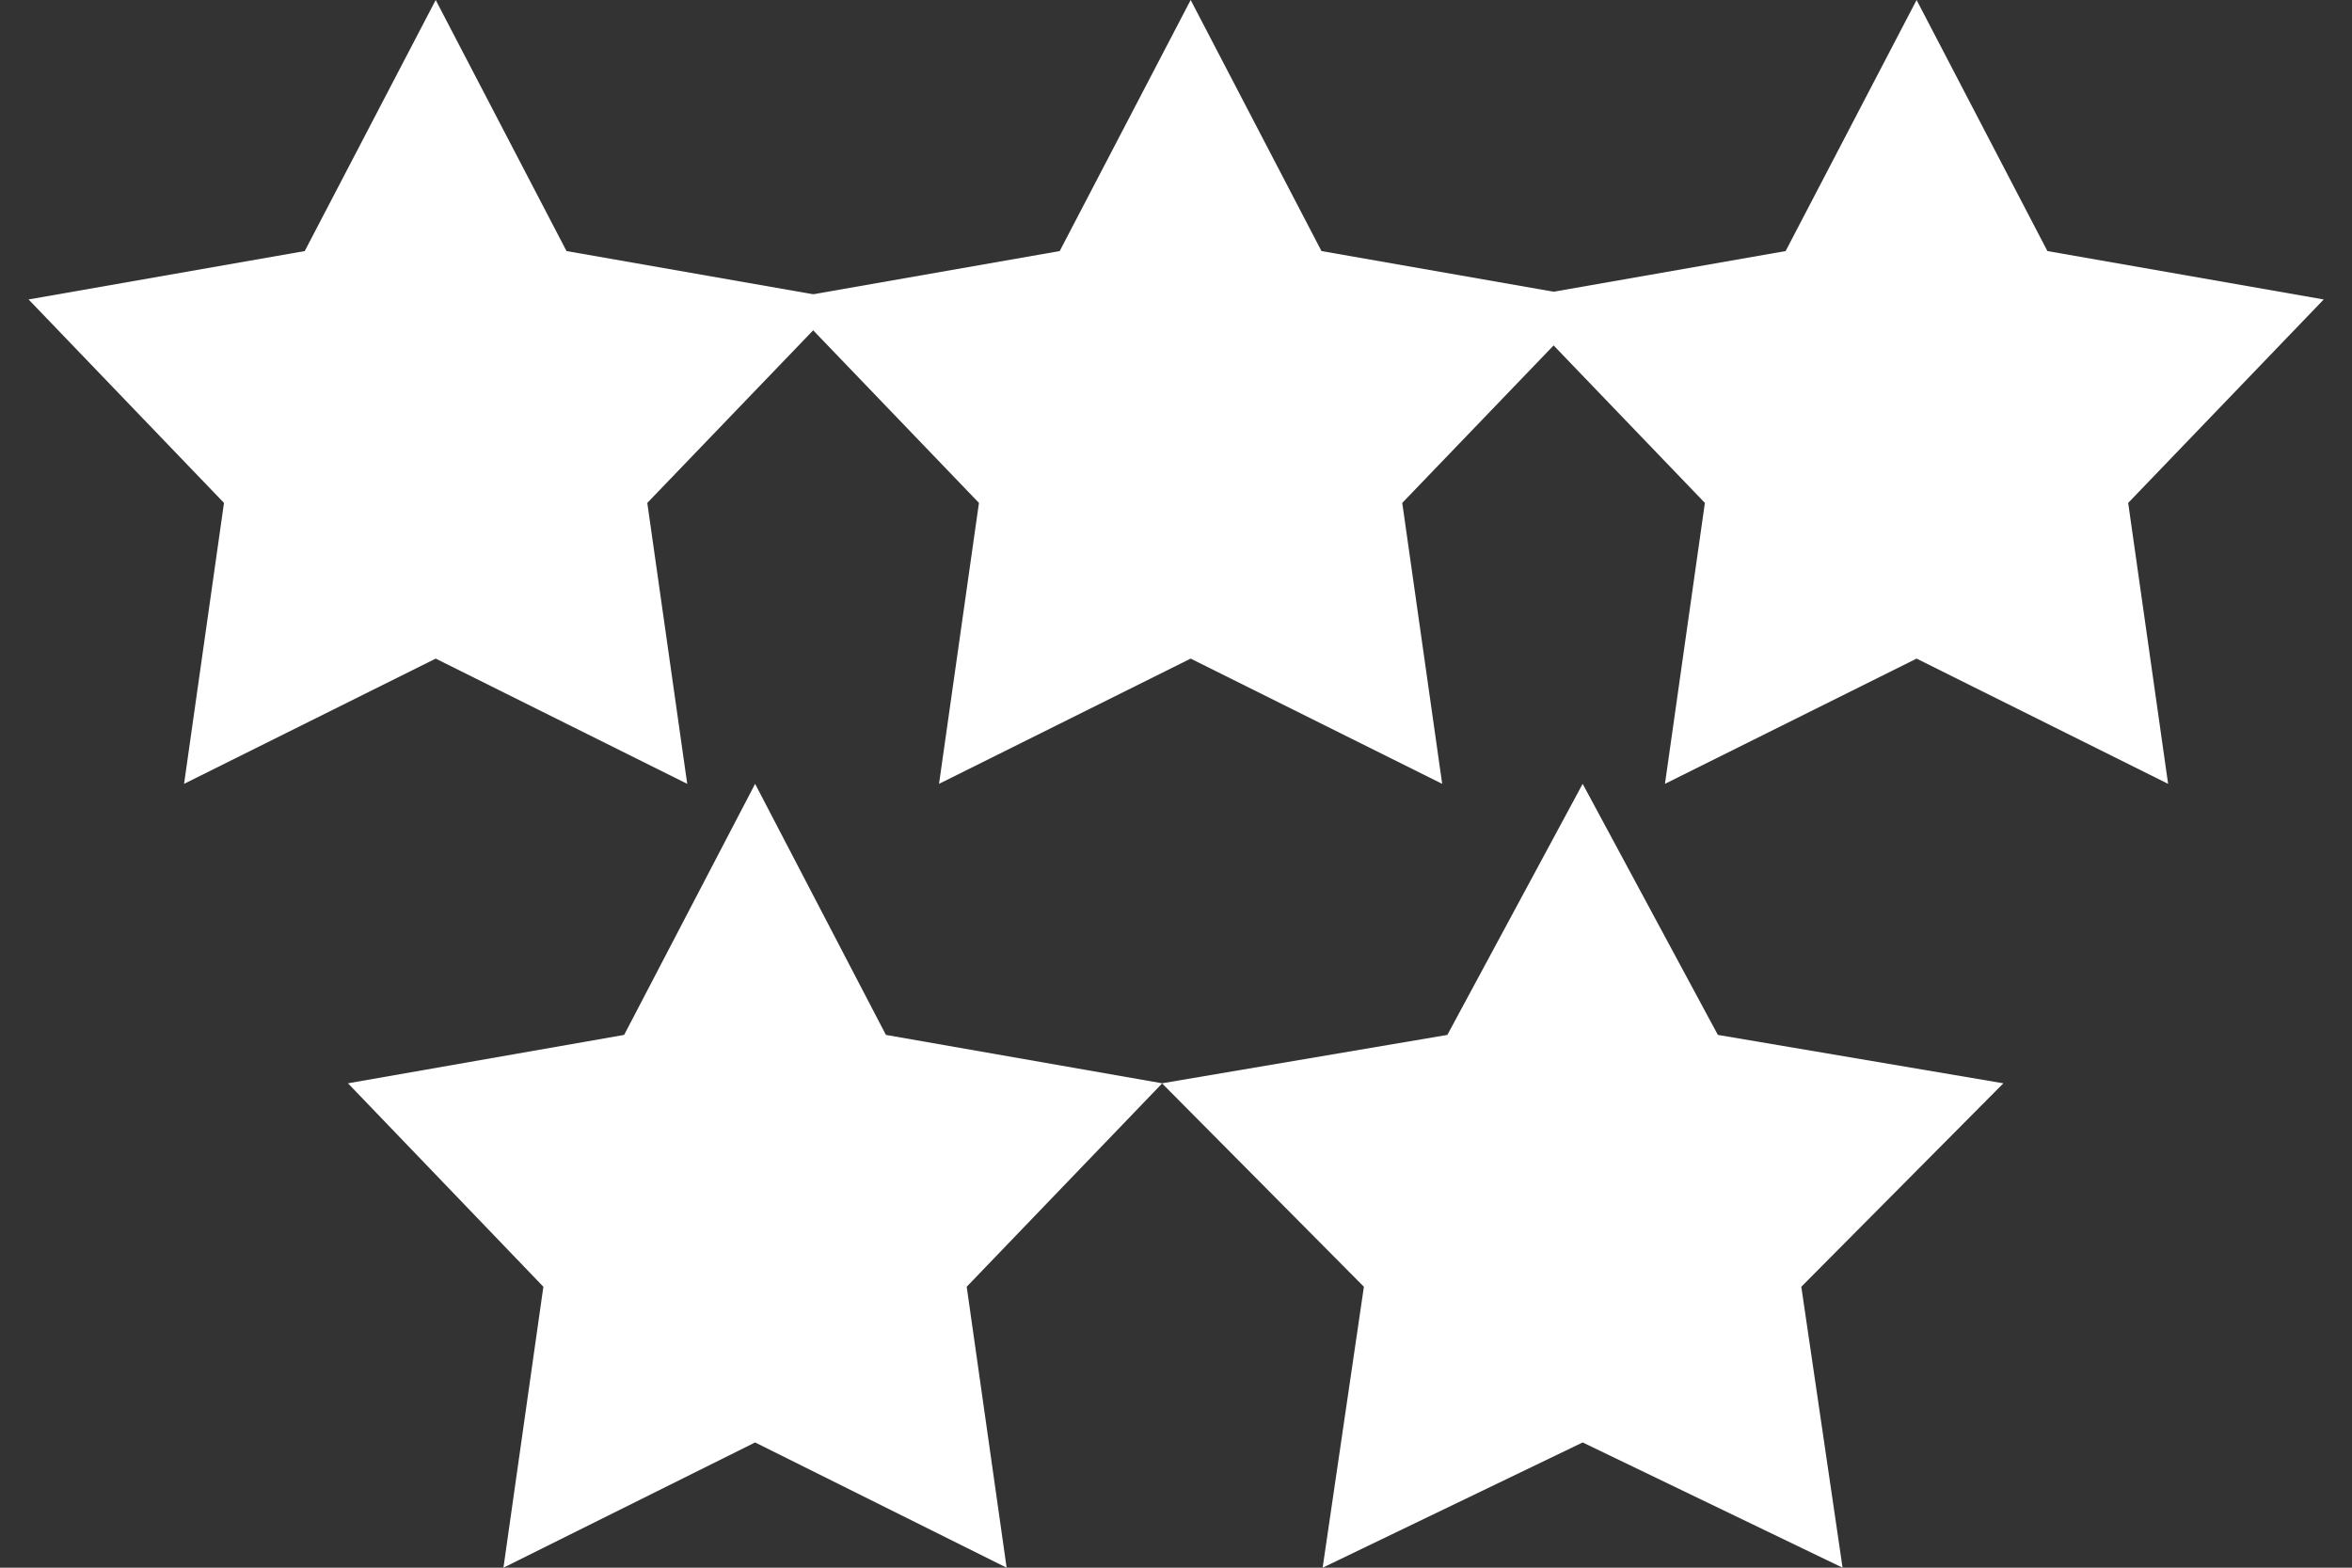 <svg width="81" height="54" viewBox="0 0 81 54" fill="none" xmlns="http://www.w3.org/2000/svg">
<rect x="0" y="0" width="81" height="54" fill="#333333" stroke="none"/>
<g clip-path="url(#clip0_1_277)">
<path d="M26.005 27L30.51 35.648L40.026 37.315L33.292 44.323L34.667 54L26.005 49.686L17.338 54L18.713 44.323L11.984 37.315L21.495 35.648L26.005 27Z" fill="white"/>
</g>
<path d="M54.505 27L59.161 35.648L68.994 37.315L62.035 44.323L63.456 54L54.505 49.686L45.55 54L46.971 44.323L40.017 37.315L49.845 35.648L54.505 27Z" fill="white"/>
<g clip-path="url(#clip1_1_277)">
<path d="M15.005 0L19.51 8.648L29.026 10.315L22.292 17.323L23.667 27L15.005 22.686L6.339 27L7.714 17.323L0.984 10.315L10.495 8.648L15.005 0Z" fill="white"/>
</g>
<g clip-path="url(#clip2_1_277)">
<path d="M41.005 0L45.51 8.648L55.026 10.315L48.292 17.323L49.667 27L41.005 22.686L32.339 27L33.714 17.323L26.984 10.315L36.495 8.648L41.005 0Z" fill="white"/>
</g>
<g clip-path="url(#clip3_1_277)">
<path d="M66.005 0L70.51 8.648L80.026 10.315L73.292 17.323L74.667 27L66.005 22.686L57.339 27L58.714 17.323L51.984 10.315L61.495 8.648L66.005 0Z" fill="white"/>
</g>
<defs>
<clipPath id="clip0_1_277">
<rect width="30" height="27" fill="white" transform="translate(11 27)"/>
</clipPath>
<clipPath id="clip1_1_277">
<rect width="30" height="27" fill="white"/>
</clipPath>
<clipPath id="clip2_1_277">
<rect width="30" height="27" fill="white" transform="translate(26)"/>
</clipPath>
<clipPath id="clip3_1_277">
<rect width="30" height="27" fill="white" transform="translate(51)"/>
</clipPath>
</defs>
</svg>

